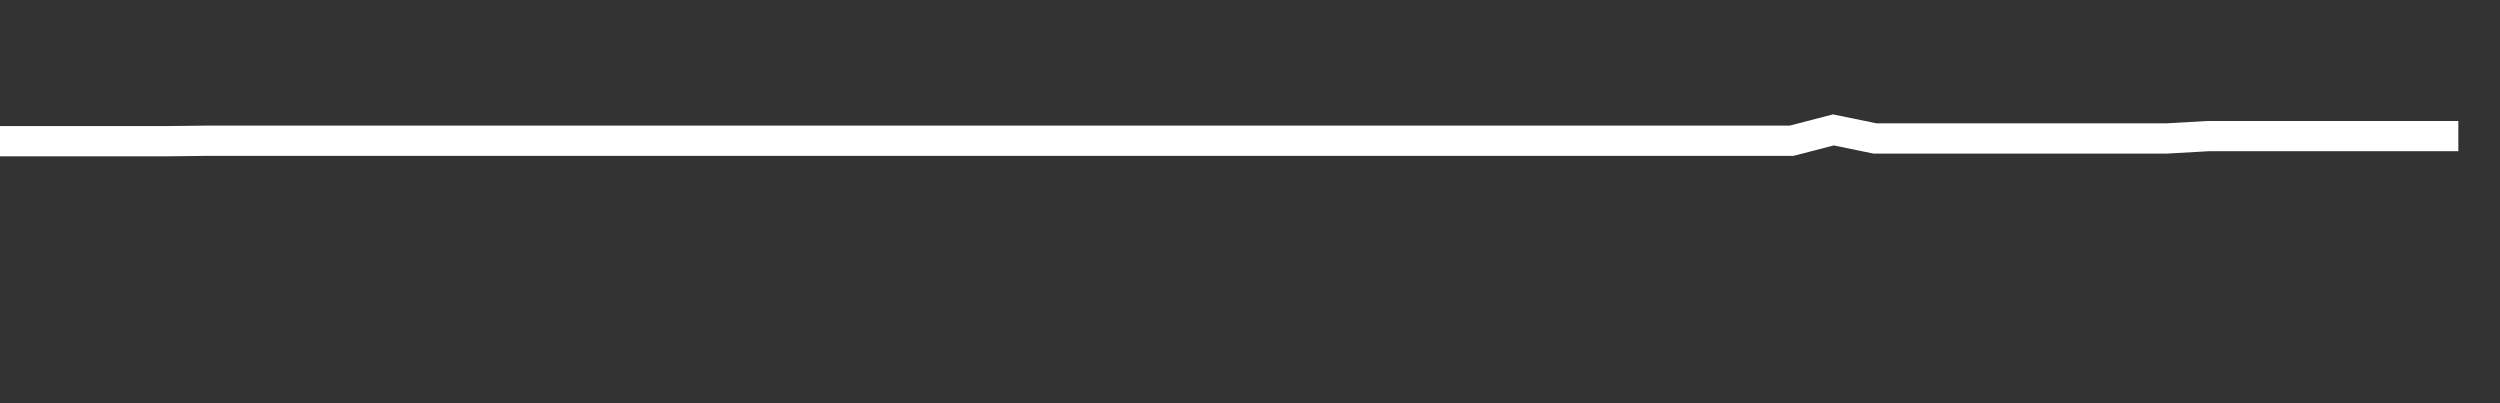<svg xmlns="http://www.w3.org/2000/svg" width="248" height="40" viewBox="0 0 248 40" shape-rendering="auto"><rect x="0" y="0" width="248" height="40" fill="#333333" stroke="none"/><polyline points="0, 14.007 4.133, 14.007 8.267, 14.007 12.4, 14.007 16.533, 14.007 20.667, 13.96 24.8, 13.96 28.933, 13.96 33.067, 13.96 37.2, 13.96 41.333, 13.96 45.467, 13.96 49.6, 13.96 53.733, 13.96 57.867, 13.96 62, 13.96 66.133, 13.96 70.267, 13.96 74.4, 13.96 78.533, 13.96 82.667, 13.96 86.8, 13.96 90.933, 13.96 95.067, 13.96 99.2, 13.96 103.333, 13.96 107.467, 13.96 111.6, 13.96 115.733, 13.96 119.867, 13.96 124, 13.96 128.133, 13.96 132.267, 13.96 136.4, 13.96 140.533, 13.96 144.667, 13.96 148.8, 13.96 152.933, 13.96 157.067, 13.96 161.2, 13.96 165.333, 13.96 169.467, 13.96 173.6, 13.96 177.733, 13.96 181.867, 12.887 186, 13.735 190.133, 13.735 194.267, 13.735 198.4, 13.735 202.533, 13.735 206.667, 13.735 210.8, 13.735 214.933, 13.735 219.067, 13.5 223.2, 13.5 227.333, 13.5 231.467, 13.5 235.6, 13.5 239.733, 13.5 243.867, 13.5 248" stroke="#fff" stroke-width="3" stroke-opacity="1" fill="none" fill-opacity="0"></polyline></svg>